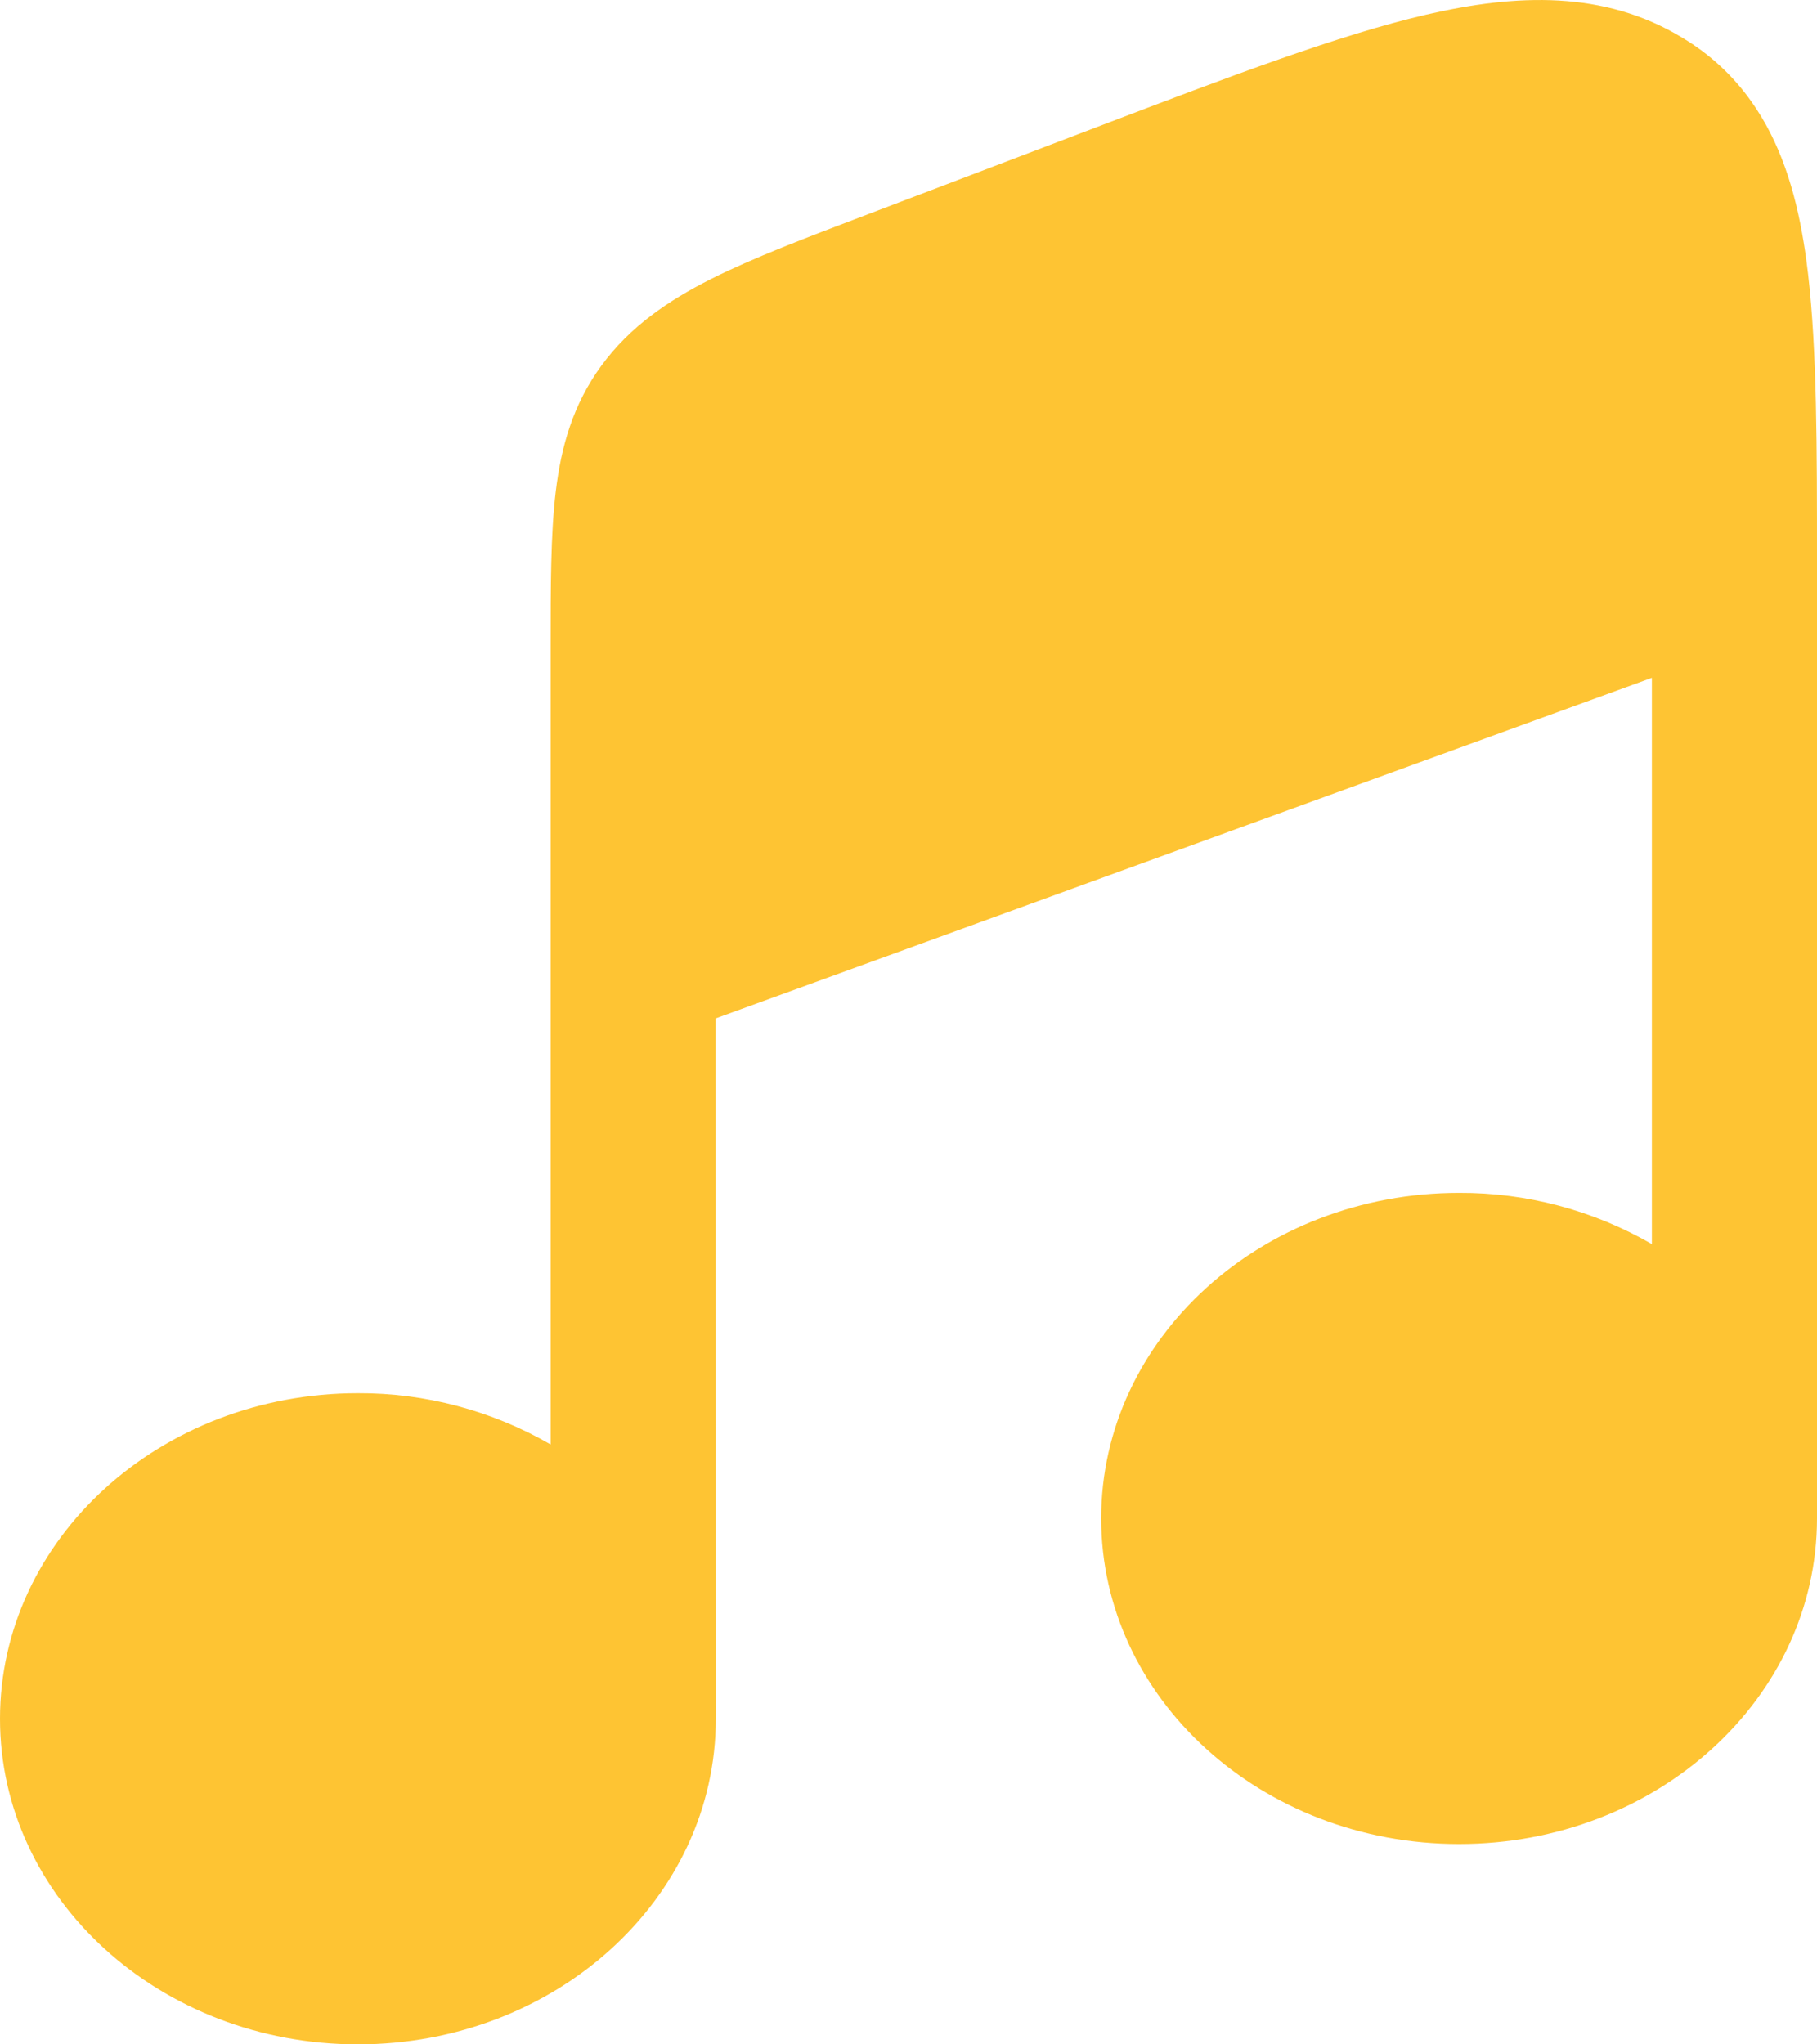 <svg width="24" height="27" viewBox="0 0 24 27" fill="none" xmlns="http://www.w3.org/2000/svg">
<path d="M9.453 13.45L21.819 8.952V16.431C21.043 15.983 20.165 15.75 19.272 15.754C16.661 15.754 14.545 17.679 14.545 20.054C14.545 22.429 16.661 24.354 19.272 24.354C21.884 24.354 24 22.429 24 20.054V7.414C24 5.902 24 4.634 23.883 3.624C23.867 3.484 23.848 3.345 23.825 3.206C23.713 2.517 23.513 1.872 23.129 1.335C22.889 0.997 22.582 0.714 22.228 0.502L22.216 0.495C21.188 -0.127 20.031 -0.083 18.84 0.193C17.688 0.46 16.259 1.003 14.507 1.671L11.461 2.831C10.641 3.142 9.945 3.407 9.399 3.681C8.819 3.973 8.319 4.317 7.943 4.83C7.568 5.343 7.412 5.896 7.34 6.496C7.273 7.06 7.273 7.746 7.273 8.555V19.077C6.498 18.63 5.619 18.396 4.727 18.4C2.116 18.4 0 20.326 0 22.7C0 25.075 2.116 27 4.727 27C7.339 27 9.455 25.075 9.455 22.7L9.453 13.45Z" fill="#FEC433"/>
</svg>
